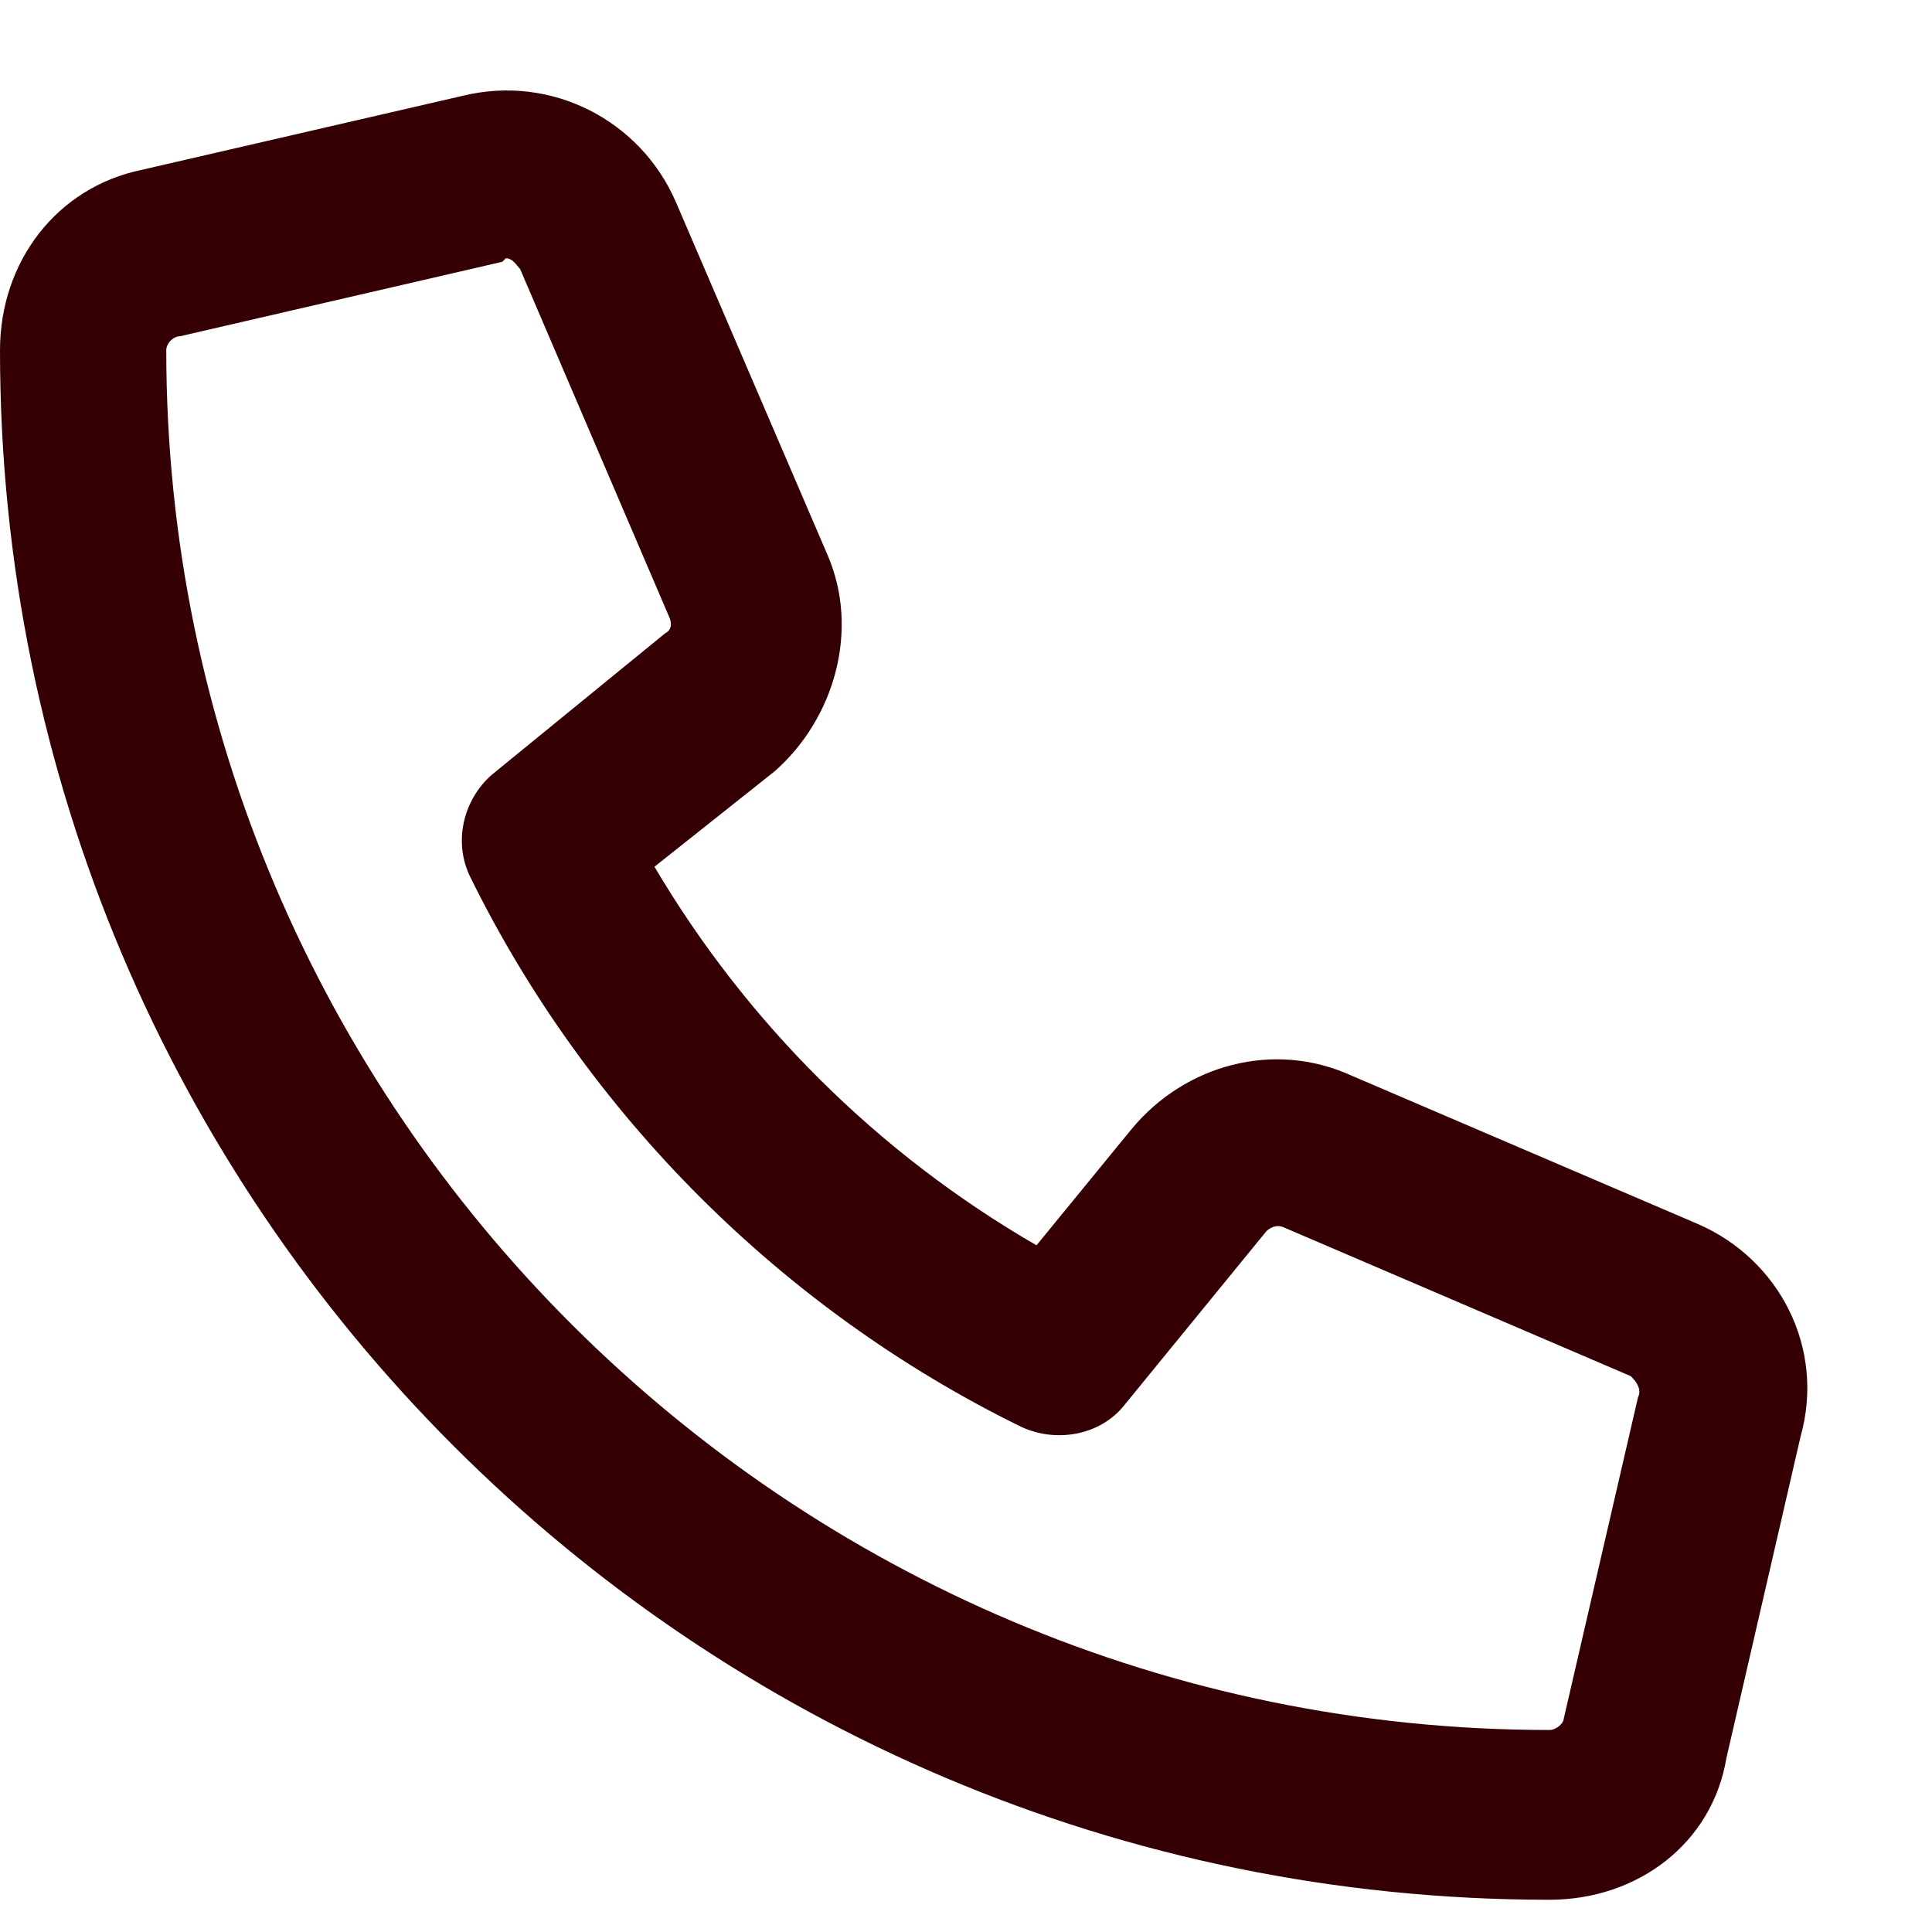 <svg width="16" height="16" viewBox="0 0 16 16" fill="none" xmlns="http://www.w3.org/2000/svg">
<path d="M14.062 10.137C14.736 10.43 15.117 11.163 14.912 11.895L14.297 14.561C14.18 15.264 13.565 15.733 12.832 15.733C5.742 15.733 0 9.991 0 2.901C0 2.168 0.469 1.553 1.172 1.407L3.838 0.792C4.57 0.616 5.303 0.997 5.596 1.67L6.855 4.6C7.119 5.215 6.914 5.948 6.416 6.387L5.42 7.178C6.182 8.467 7.266 9.551 8.584 10.313L9.375 9.346C9.814 8.819 10.547 8.614 11.191 8.907L14.062 10.137ZM13.565 11.573C13.594 11.514 13.565 11.456 13.506 11.397L10.635 10.166C10.576 10.137 10.518 10.166 10.488 10.196L9.316 11.631C9.111 11.895 8.73 11.954 8.438 11.807C6.475 10.84 4.863 9.229 3.896 7.266C3.75 6.973 3.838 6.622 4.072 6.417L5.508 5.245C5.566 5.215 5.566 5.157 5.537 5.098L4.307 2.227C4.277 2.198 4.248 2.139 4.189 2.139L4.16 2.168L1.494 2.784C1.436 2.784 1.377 2.842 1.377 2.901C1.377 9.2 6.533 14.327 12.832 14.327C12.891 14.327 12.949 14.268 12.949 14.239L13.565 11.573Z" fill="#350003"/>
</svg>
